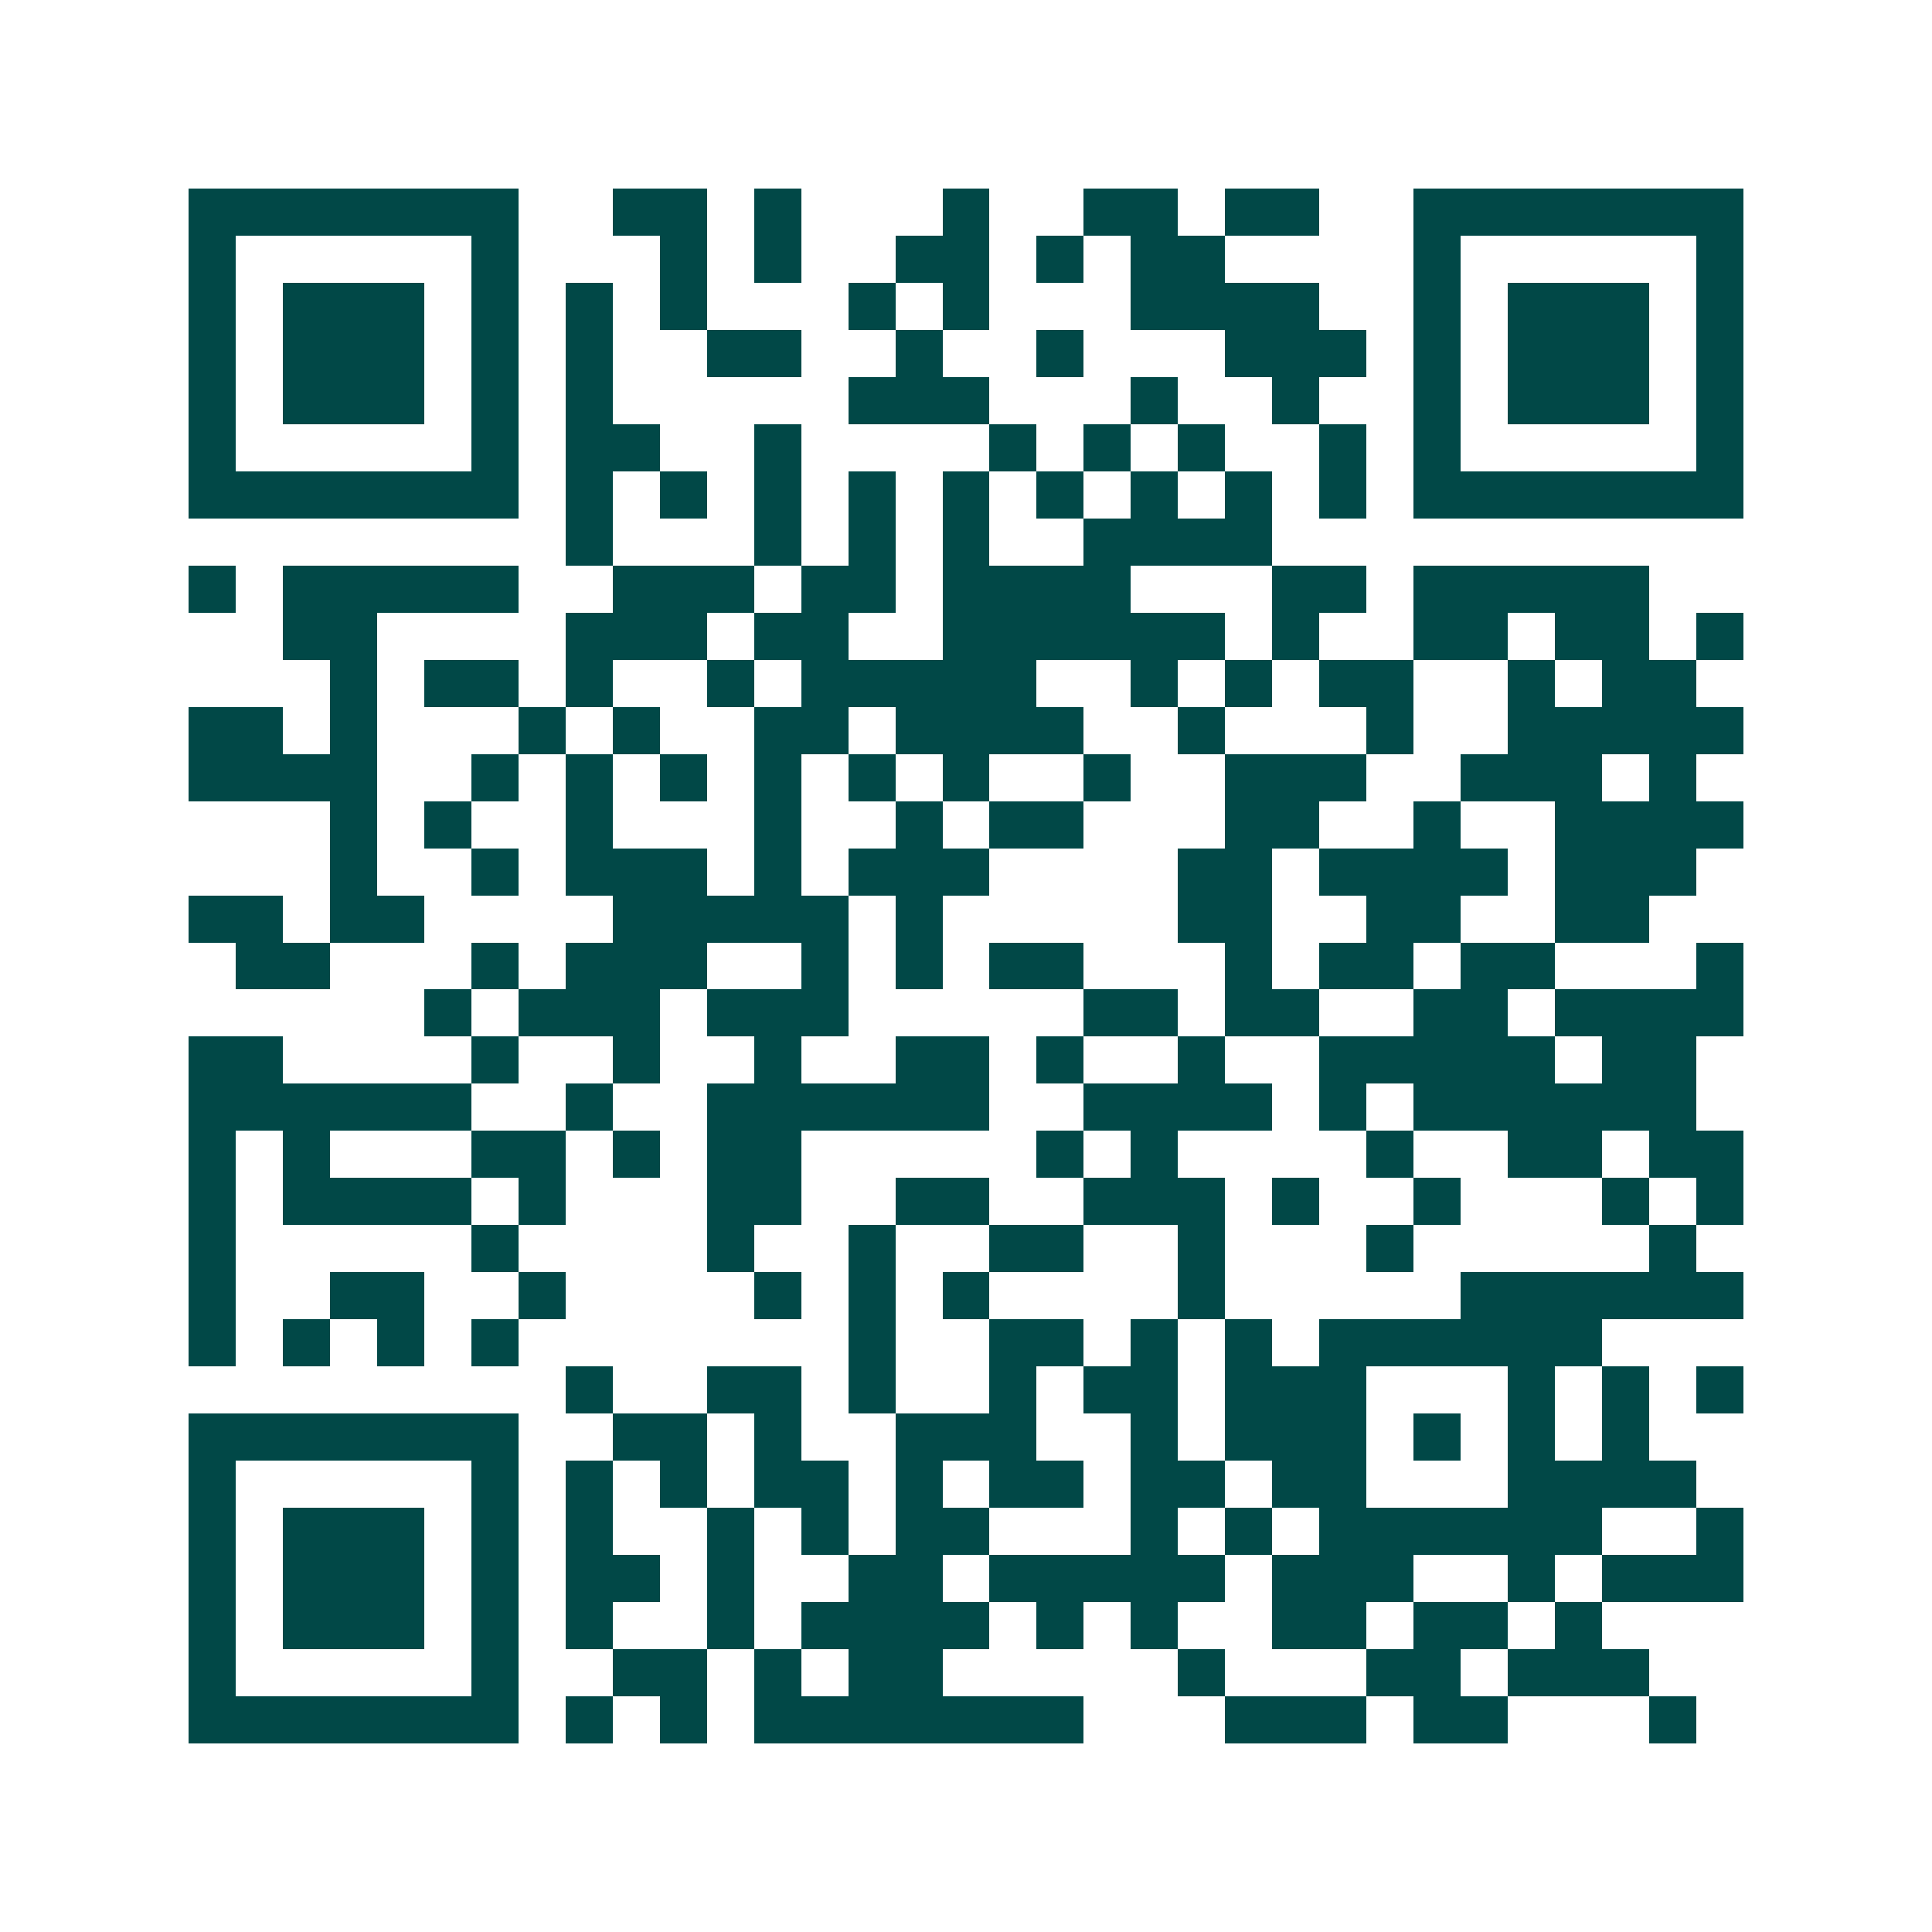 <svg xmlns="http://www.w3.org/2000/svg" width="200" height="200" viewBox="0 0 41 41" shape-rendering="crispEdges"><path fill="#ffffff" d="M0 0h41v41H0z"/><path stroke="#014847" d="M4 4.5h7m2 0h2m1 0h1m3 0h1m2 0h2m1 0h2m2 0h7M4 5.5h1m5 0h1m3 0h1m1 0h1m2 0h2m1 0h1m1 0h2m4 0h1m5 0h1M4 6.5h1m1 0h3m1 0h1m1 0h1m1 0h1m3 0h1m1 0h1m3 0h4m2 0h1m1 0h3m1 0h1M4 7.5h1m1 0h3m1 0h1m1 0h1m2 0h2m2 0h1m2 0h1m3 0h3m1 0h1m1 0h3m1 0h1M4 8.5h1m1 0h3m1 0h1m1 0h1m5 0h3m3 0h1m2 0h1m2 0h1m1 0h3m1 0h1M4 9.5h1m5 0h1m1 0h2m2 0h1m4 0h1m1 0h1m1 0h1m2 0h1m1 0h1m5 0h1M4 10.5h7m1 0h1m1 0h1m1 0h1m1 0h1m1 0h1m1 0h1m1 0h1m1 0h1m1 0h1m1 0h7M12 11.5h1m3 0h1m1 0h1m1 0h1m2 0h4M4 12.5h1m1 0h5m2 0h3m1 0h2m1 0h4m3 0h2m1 0h5M6 13.5h2m4 0h3m1 0h2m2 0h6m1 0h1m2 0h2m1 0h2m1 0h1M7 14.5h1m1 0h2m1 0h1m2 0h1m1 0h5m2 0h1m1 0h1m1 0h2m2 0h1m1 0h2M4 15.5h2m1 0h1m3 0h1m1 0h1m2 0h2m1 0h4m2 0h1m3 0h1m2 0h5M4 16.5h4m2 0h1m1 0h1m1 0h1m1 0h1m1 0h1m1 0h1m2 0h1m2 0h3m2 0h3m1 0h1M7 17.5h1m1 0h1m2 0h1m3 0h1m2 0h1m1 0h2m3 0h2m2 0h1m2 0h4M7 18.5h1m2 0h1m1 0h3m1 0h1m1 0h3m4 0h2m1 0h4m1 0h3M4 19.5h2m1 0h2m4 0h5m1 0h1m5 0h2m2 0h2m2 0h2M5 20.5h2m3 0h1m1 0h3m2 0h1m1 0h1m1 0h2m3 0h1m1 0h2m1 0h2m3 0h1M9 21.5h1m1 0h3m1 0h3m5 0h2m1 0h2m2 0h2m1 0h4M4 22.5h2m4 0h1m2 0h1m2 0h1m2 0h2m1 0h1m2 0h1m2 0h5m1 0h2M4 23.5h6m2 0h1m2 0h6m2 0h4m1 0h1m1 0h6M4 24.5h1m1 0h1m3 0h2m1 0h1m1 0h2m5 0h1m1 0h1m4 0h1m2 0h2m1 0h2M4 25.5h1m1 0h4m1 0h1m3 0h2m2 0h2m2 0h3m1 0h1m2 0h1m3 0h1m1 0h1M4 26.5h1m5 0h1m4 0h1m2 0h1m2 0h2m2 0h1m3 0h1m5 0h1M4 27.5h1m2 0h2m2 0h1m4 0h1m1 0h1m1 0h1m4 0h1m5 0h6M4 28.5h1m1 0h1m1 0h1m1 0h1m7 0h1m2 0h2m1 0h1m1 0h1m1 0h6M12 29.5h1m2 0h2m1 0h1m2 0h1m1 0h2m1 0h3m3 0h1m1 0h1m1 0h1M4 30.5h7m2 0h2m1 0h1m2 0h3m2 0h1m1 0h3m1 0h1m1 0h1m1 0h1M4 31.5h1m5 0h1m1 0h1m1 0h1m1 0h2m1 0h1m1 0h2m1 0h2m1 0h2m3 0h4M4 32.5h1m1 0h3m1 0h1m1 0h1m2 0h1m1 0h1m1 0h2m3 0h1m1 0h1m1 0h6m2 0h1M4 33.5h1m1 0h3m1 0h1m1 0h2m1 0h1m2 0h2m1 0h5m1 0h3m2 0h1m1 0h3M4 34.5h1m1 0h3m1 0h1m1 0h1m2 0h1m1 0h4m1 0h1m1 0h1m2 0h2m1 0h2m1 0h1M4 35.5h1m5 0h1m2 0h2m1 0h1m1 0h2m5 0h1m3 0h2m1 0h3M4 36.5h7m1 0h1m1 0h1m1 0h7m3 0h3m1 0h2m3 0h1"/></svg>
